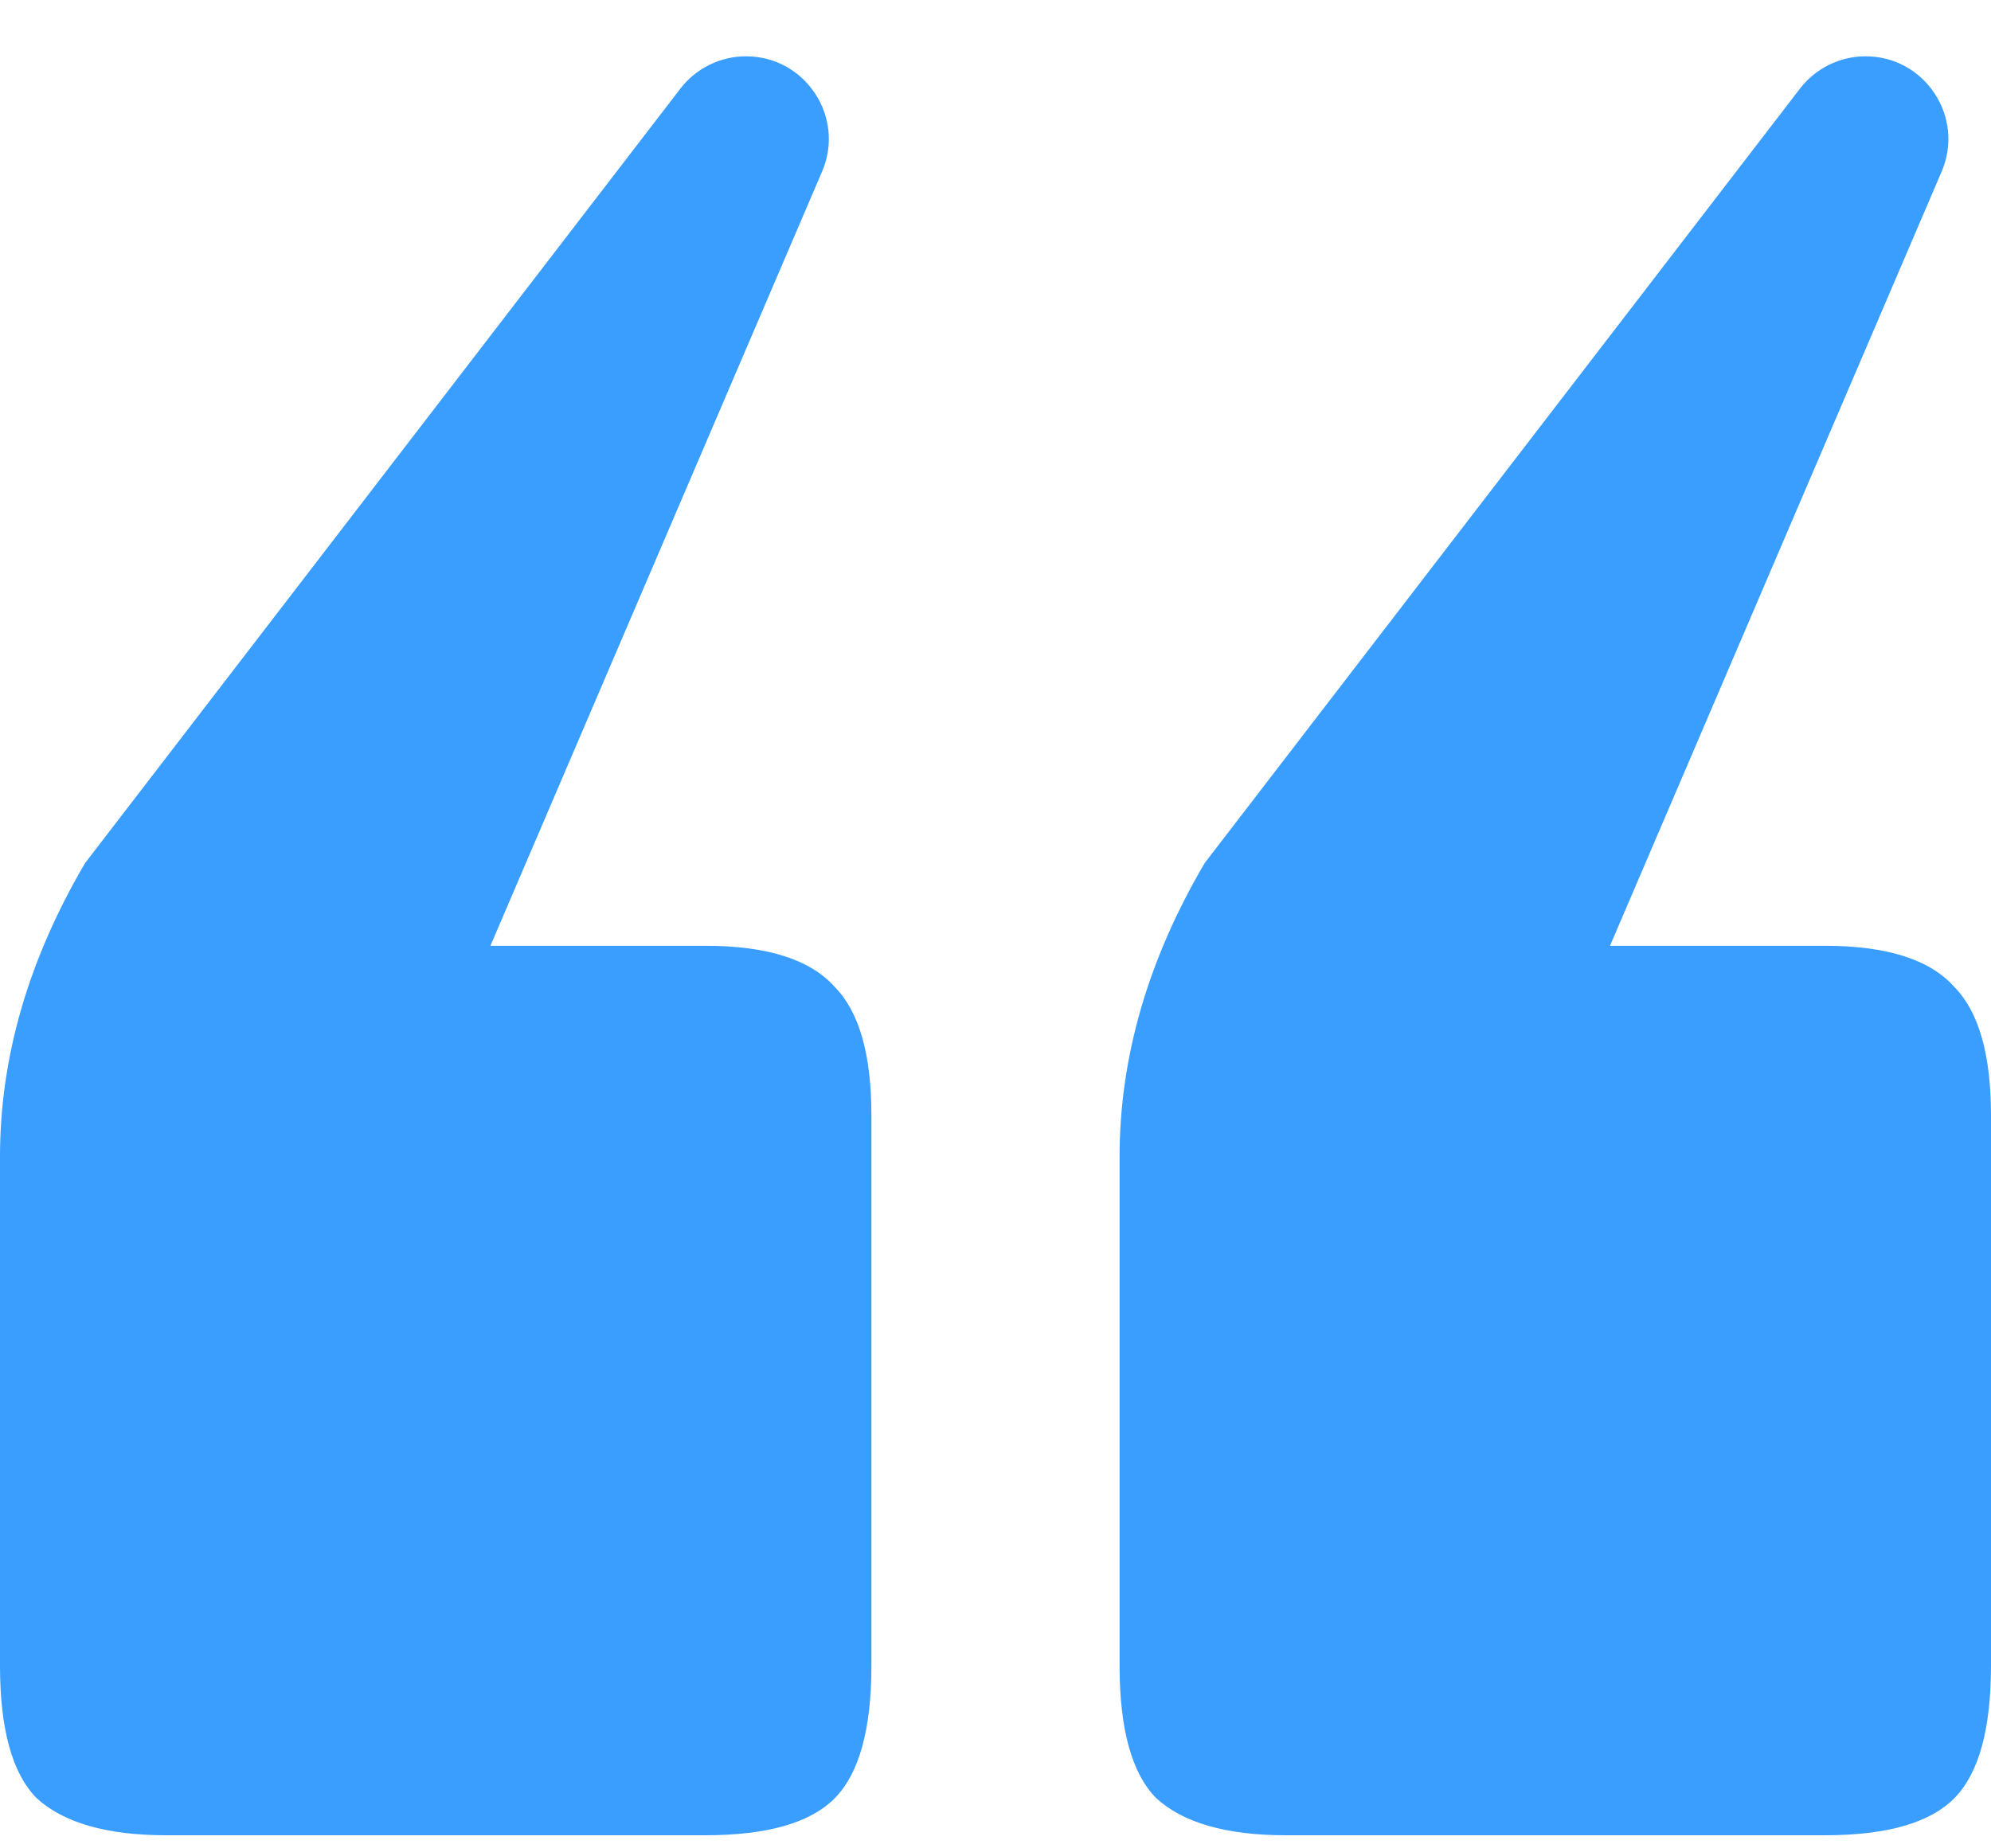 <svg width="28" height="26" viewBox="0 0 28 26" fill="none" xmlns="http://www.w3.org/2000/svg">
<path d="M0 23.43V16.272C0 14.875 0.399 13.498 1.197 12.14L9.569 1.246C9.789 0.96 10.13 0.792 10.491 0.792C11.326 0.792 11.89 1.646 11.561 2.413L6.897 13.304H9.918C10.792 13.304 11.4 13.498 11.742 13.886C12.084 14.235 12.255 14.836 12.255 15.69V23.43C12.255 24.322 12.084 24.943 11.742 25.292C11.4 25.641 10.792 25.816 9.918 25.816H2.337C1.501 25.816 0.893 25.641 0.513 25.292C0.171 24.943 0 24.322 0 23.43ZM15.745 23.43V16.272C15.745 14.875 16.144 13.498 16.942 12.14L25.314 1.246C25.534 0.96 25.875 0.792 26.236 0.792C27.071 0.792 27.634 1.646 27.306 2.413L22.642 13.304H25.663C26.537 13.304 27.145 13.498 27.487 13.886C27.829 14.235 28 14.836 28 15.69V23.43C28 24.322 27.829 24.943 27.487 25.292C27.145 25.641 26.537 25.816 25.663 25.816H18.082C17.246 25.816 16.638 25.641 16.258 25.292C15.916 24.943 15.745 24.322 15.745 23.43Z" fill="#399EFF"/>
</svg>